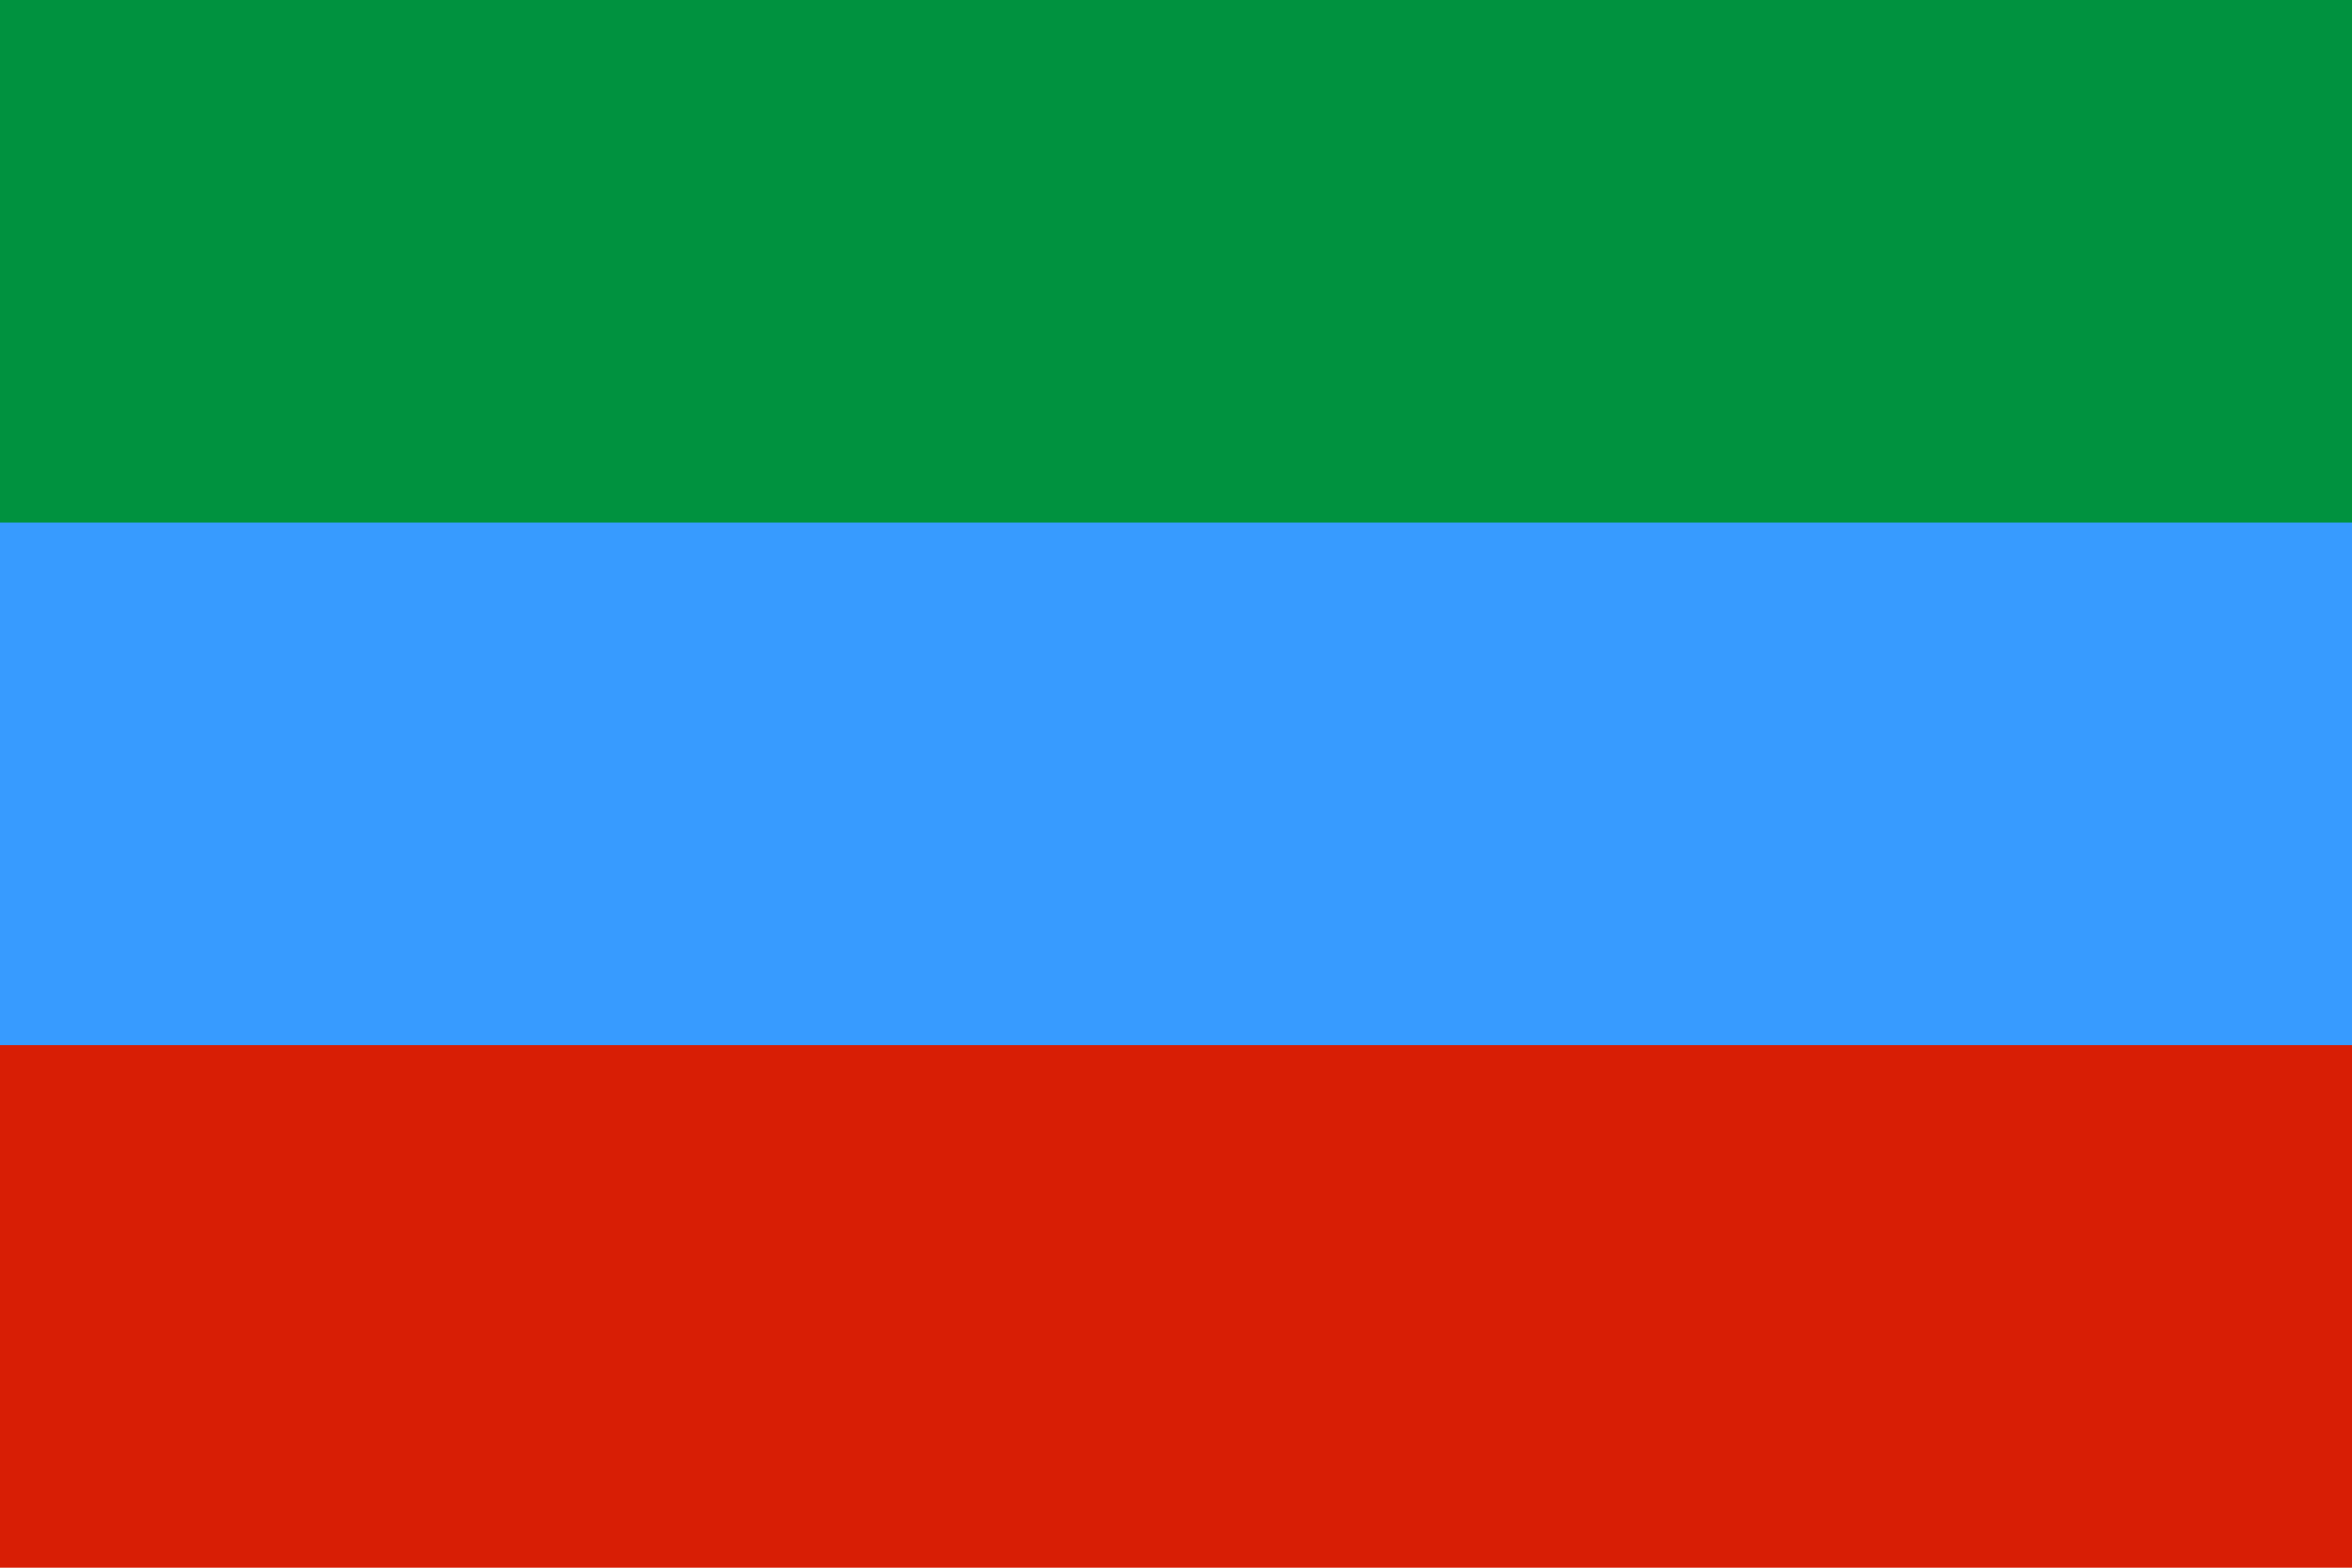<svg xmlns="http://www.w3.org/2000/svg" width="900" height="600" viewBox="0 0 9 6"><path fill="#d81e05" d="m0 0h9v6h-9z"/><path fill="#379bff" d="m0 0h9v4h-9z"/><path fill="#00923f" d="m0 0h9v2h-9z"/></svg>
